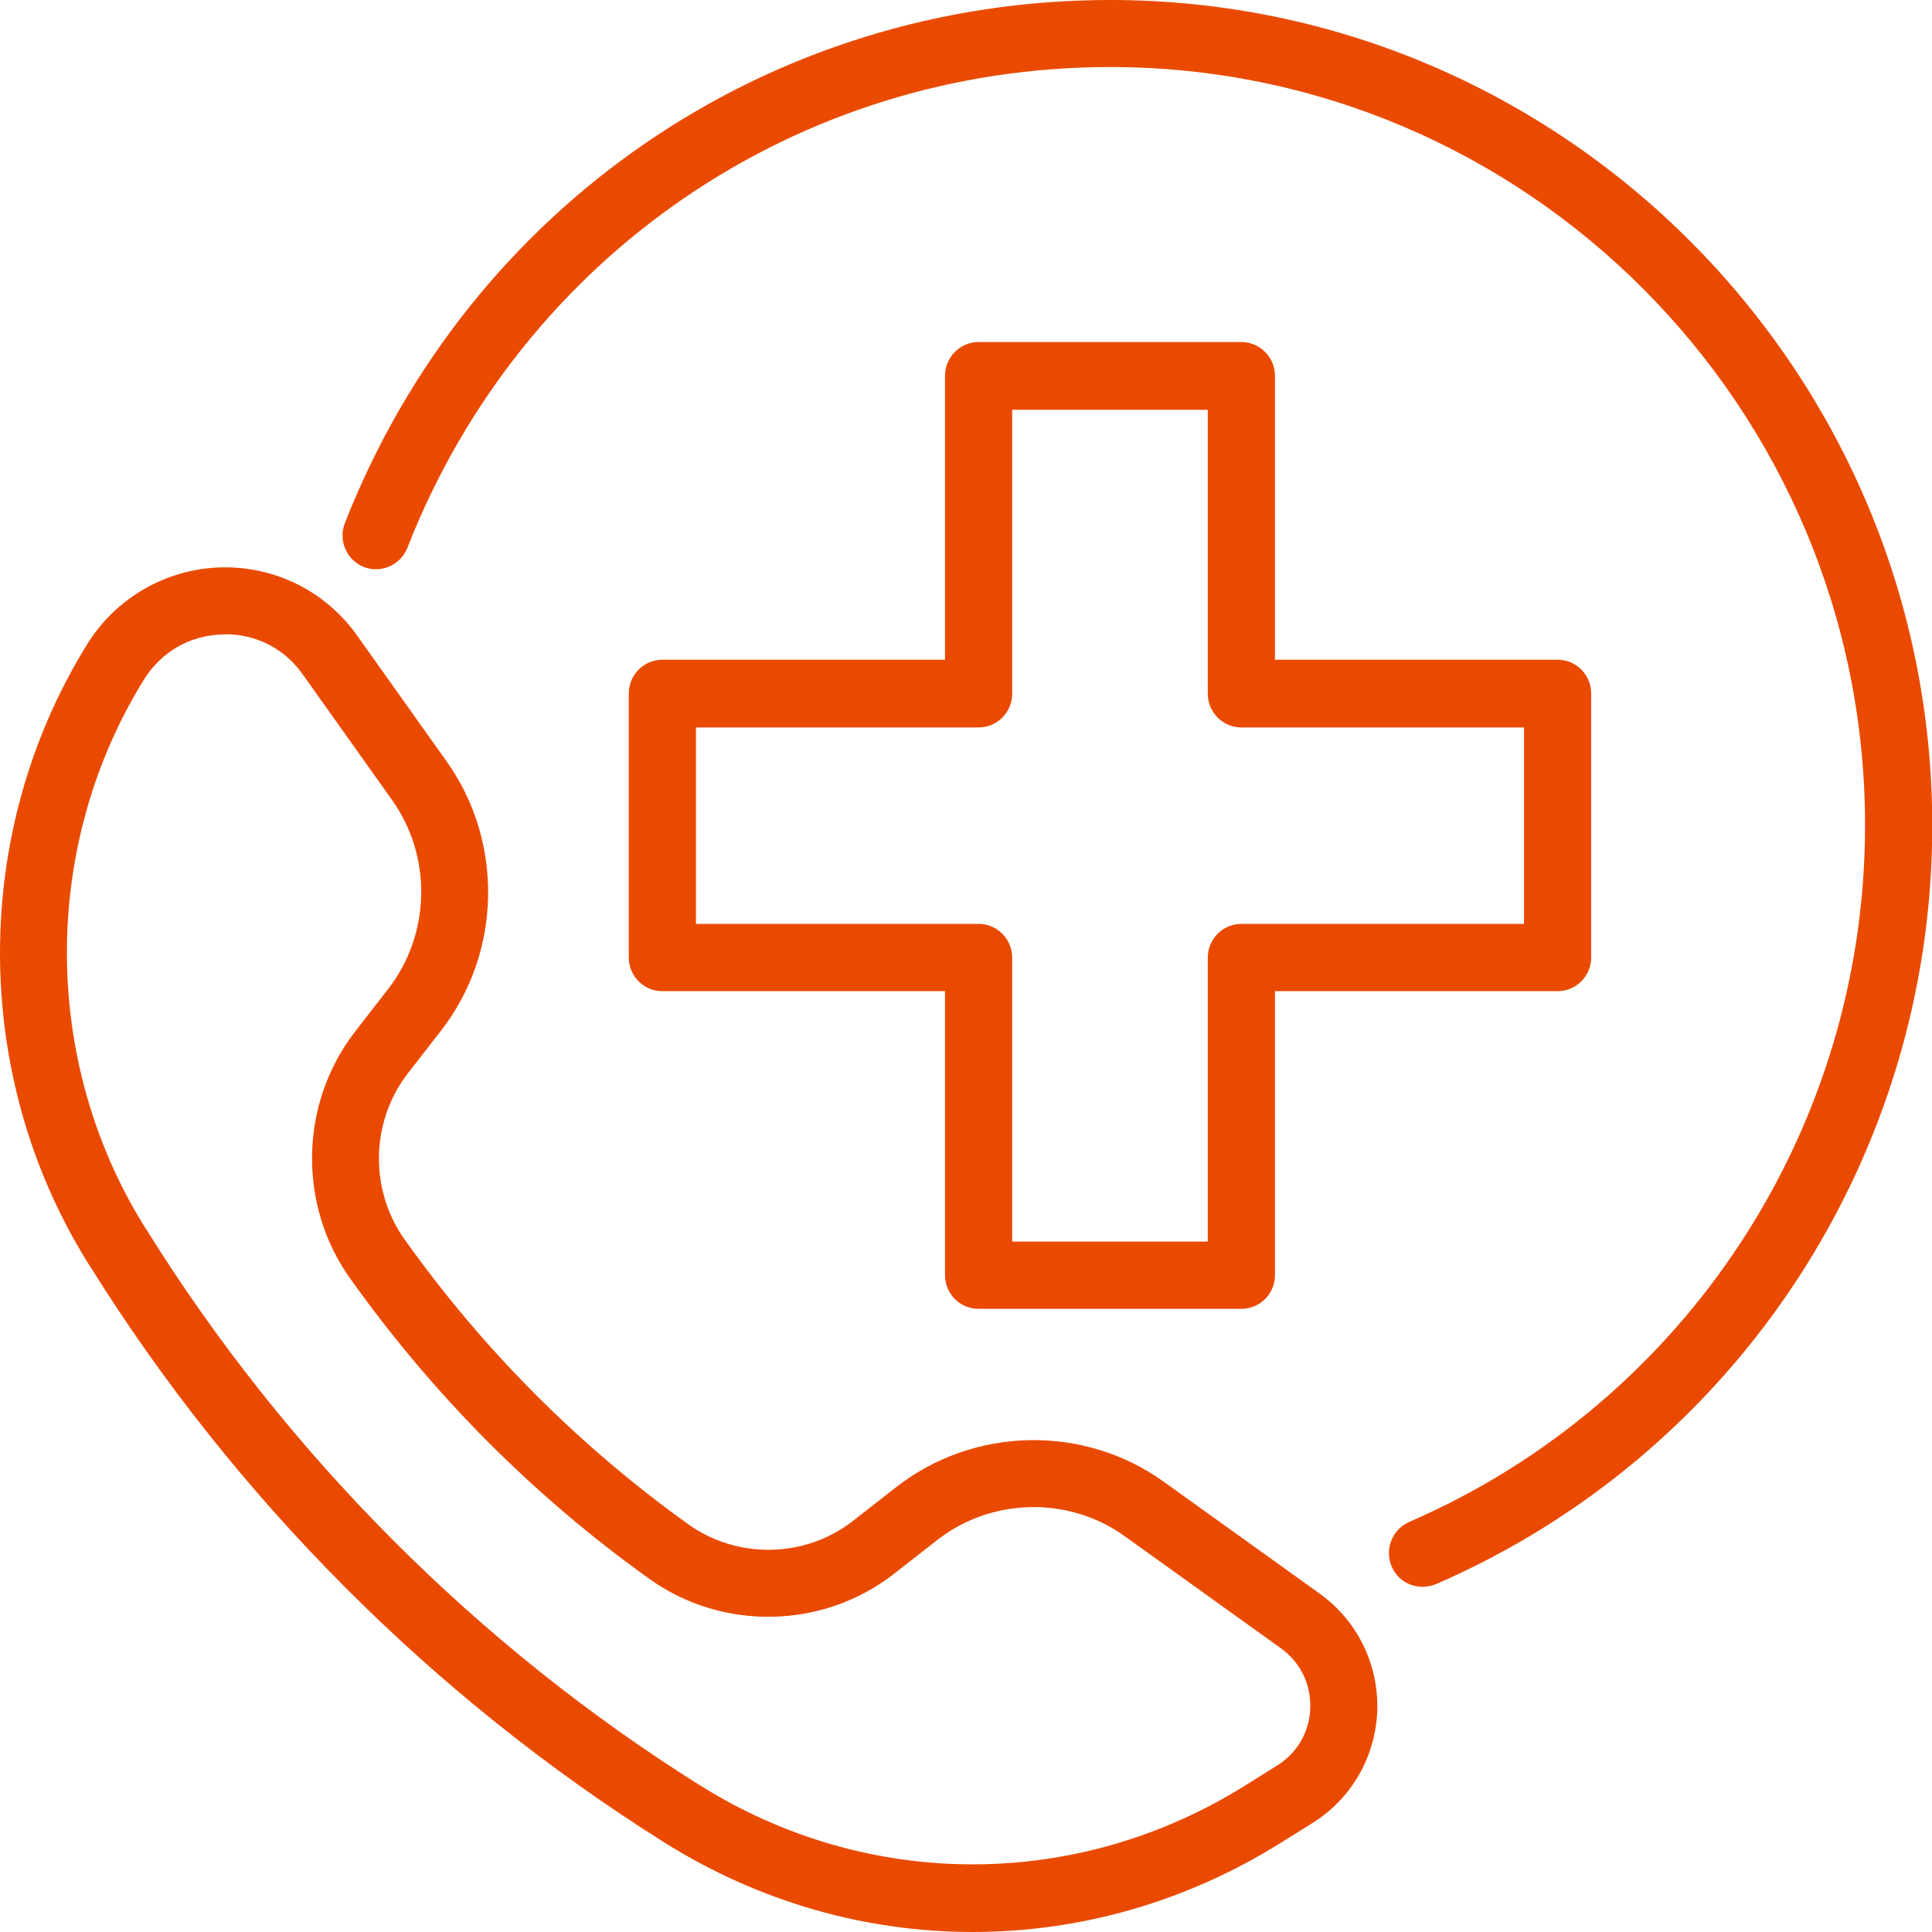 <svg width="40" height="40" viewBox="0 0 40 40" fill="none" xmlns="http://www.w3.org/2000/svg">
<g clip-path="url(#clip0_672_11346)">
<path d="M29.449 32.853C29.179 32.853 28.923 32.697 28.813 32.43C28.662 32.076 28.823 31.667 29.175 31.511C34.908 29.024 38.614 23.362 38.614 17.088C38.614 8.429 31.605 1.388 22.984 1.388C16.514 1.388 10.799 5.295 8.434 11.343C8.292 11.702 7.889 11.876 7.532 11.739C7.175 11.596 7.001 11.191 7.139 10.833C9.715 4.256 15.933 0 22.984 0C32.369 0 40.005 7.671 40.005 17.098C40.005 23.927 35.97 30.091 29.729 32.798C29.637 32.835 29.546 32.853 29.454 32.853H29.449Z" fill="#EA4A00"/>
<path d="M25.701 27.098H20.261C19.876 27.098 19.565 26.786 19.565 26.399V20.521H13.713C13.329 20.521 13.018 20.209 13.018 19.823V14.358C13.018 13.972 13.329 13.659 13.713 13.659H19.565V7.781C19.565 7.395 19.876 7.082 20.261 7.082H25.701C26.085 7.082 26.397 7.395 26.397 7.781V13.659H32.249C32.633 13.659 32.944 13.972 32.944 14.358V19.823C32.944 20.209 32.633 20.521 32.249 20.521H26.397V26.399C26.397 26.786 26.085 27.098 25.701 27.098ZM20.956 25.706H25.006V19.827C25.006 19.441 25.317 19.128 25.701 19.128H31.553V15.061H25.701C25.317 15.061 25.006 14.748 25.006 14.362V8.484H20.956V14.362C20.956 14.748 20.645 15.061 20.261 15.061H14.409V19.128H20.261C20.645 19.128 20.956 19.441 20.956 19.827V25.706Z" fill="#EA4A00"/>
<path d="M20.141 40C17.931 40 15.726 39.384 13.758 38.148C8.977 35.147 4.863 31.024 1.871 26.226L1.825 26.157C-0.6 22.268 -0.609 17.24 1.802 13.343C2.397 12.382 3.427 11.785 4.552 11.748C5.682 11.711 6.744 12.24 7.398 13.164L9.251 15.77C10.432 17.433 10.386 19.718 9.137 21.331L8.441 22.227C7.673 23.22 7.645 24.631 8.373 25.656C9.997 27.94 11.974 29.925 14.248 31.557C15.268 32.288 16.673 32.26 17.661 31.488L18.554 30.79C20.16 29.535 22.438 29.489 24.09 30.675L27.325 32.996C28.098 33.552 28.542 34.453 28.515 35.409C28.483 36.365 27.984 37.238 27.174 37.743L26.497 38.166C24.534 39.389 22.338 40 20.137 40H20.141ZM4.662 13.136C4.662 13.136 4.616 13.136 4.593 13.136C3.921 13.159 3.335 13.499 2.978 14.073C0.846 17.521 0.855 21.974 3.001 25.412L3.047 25.481C5.929 30.105 9.887 34.076 14.49 36.962C17.963 39.141 22.287 39.145 25.765 36.976L26.442 36.553C26.863 36.291 27.11 35.855 27.128 35.363C27.142 34.866 26.922 34.416 26.52 34.126L23.285 31.805C22.127 30.973 20.53 31.006 19.405 31.884L18.512 32.582C17.044 33.731 14.957 33.773 13.443 32.688C11.04 30.969 8.959 28.873 7.243 26.46C6.163 24.939 6.204 22.843 7.348 21.363L8.043 20.467C8.917 19.336 8.949 17.737 8.121 16.569L6.268 13.963C5.893 13.43 5.307 13.131 4.662 13.131V13.136Z" fill="#EA4A00"/>
</g>
<defs>
<clipPath id="clip0_672_11346">
<rect width="40" height="40" fill="white"/>
</clipPath>
</defs>
</svg>
